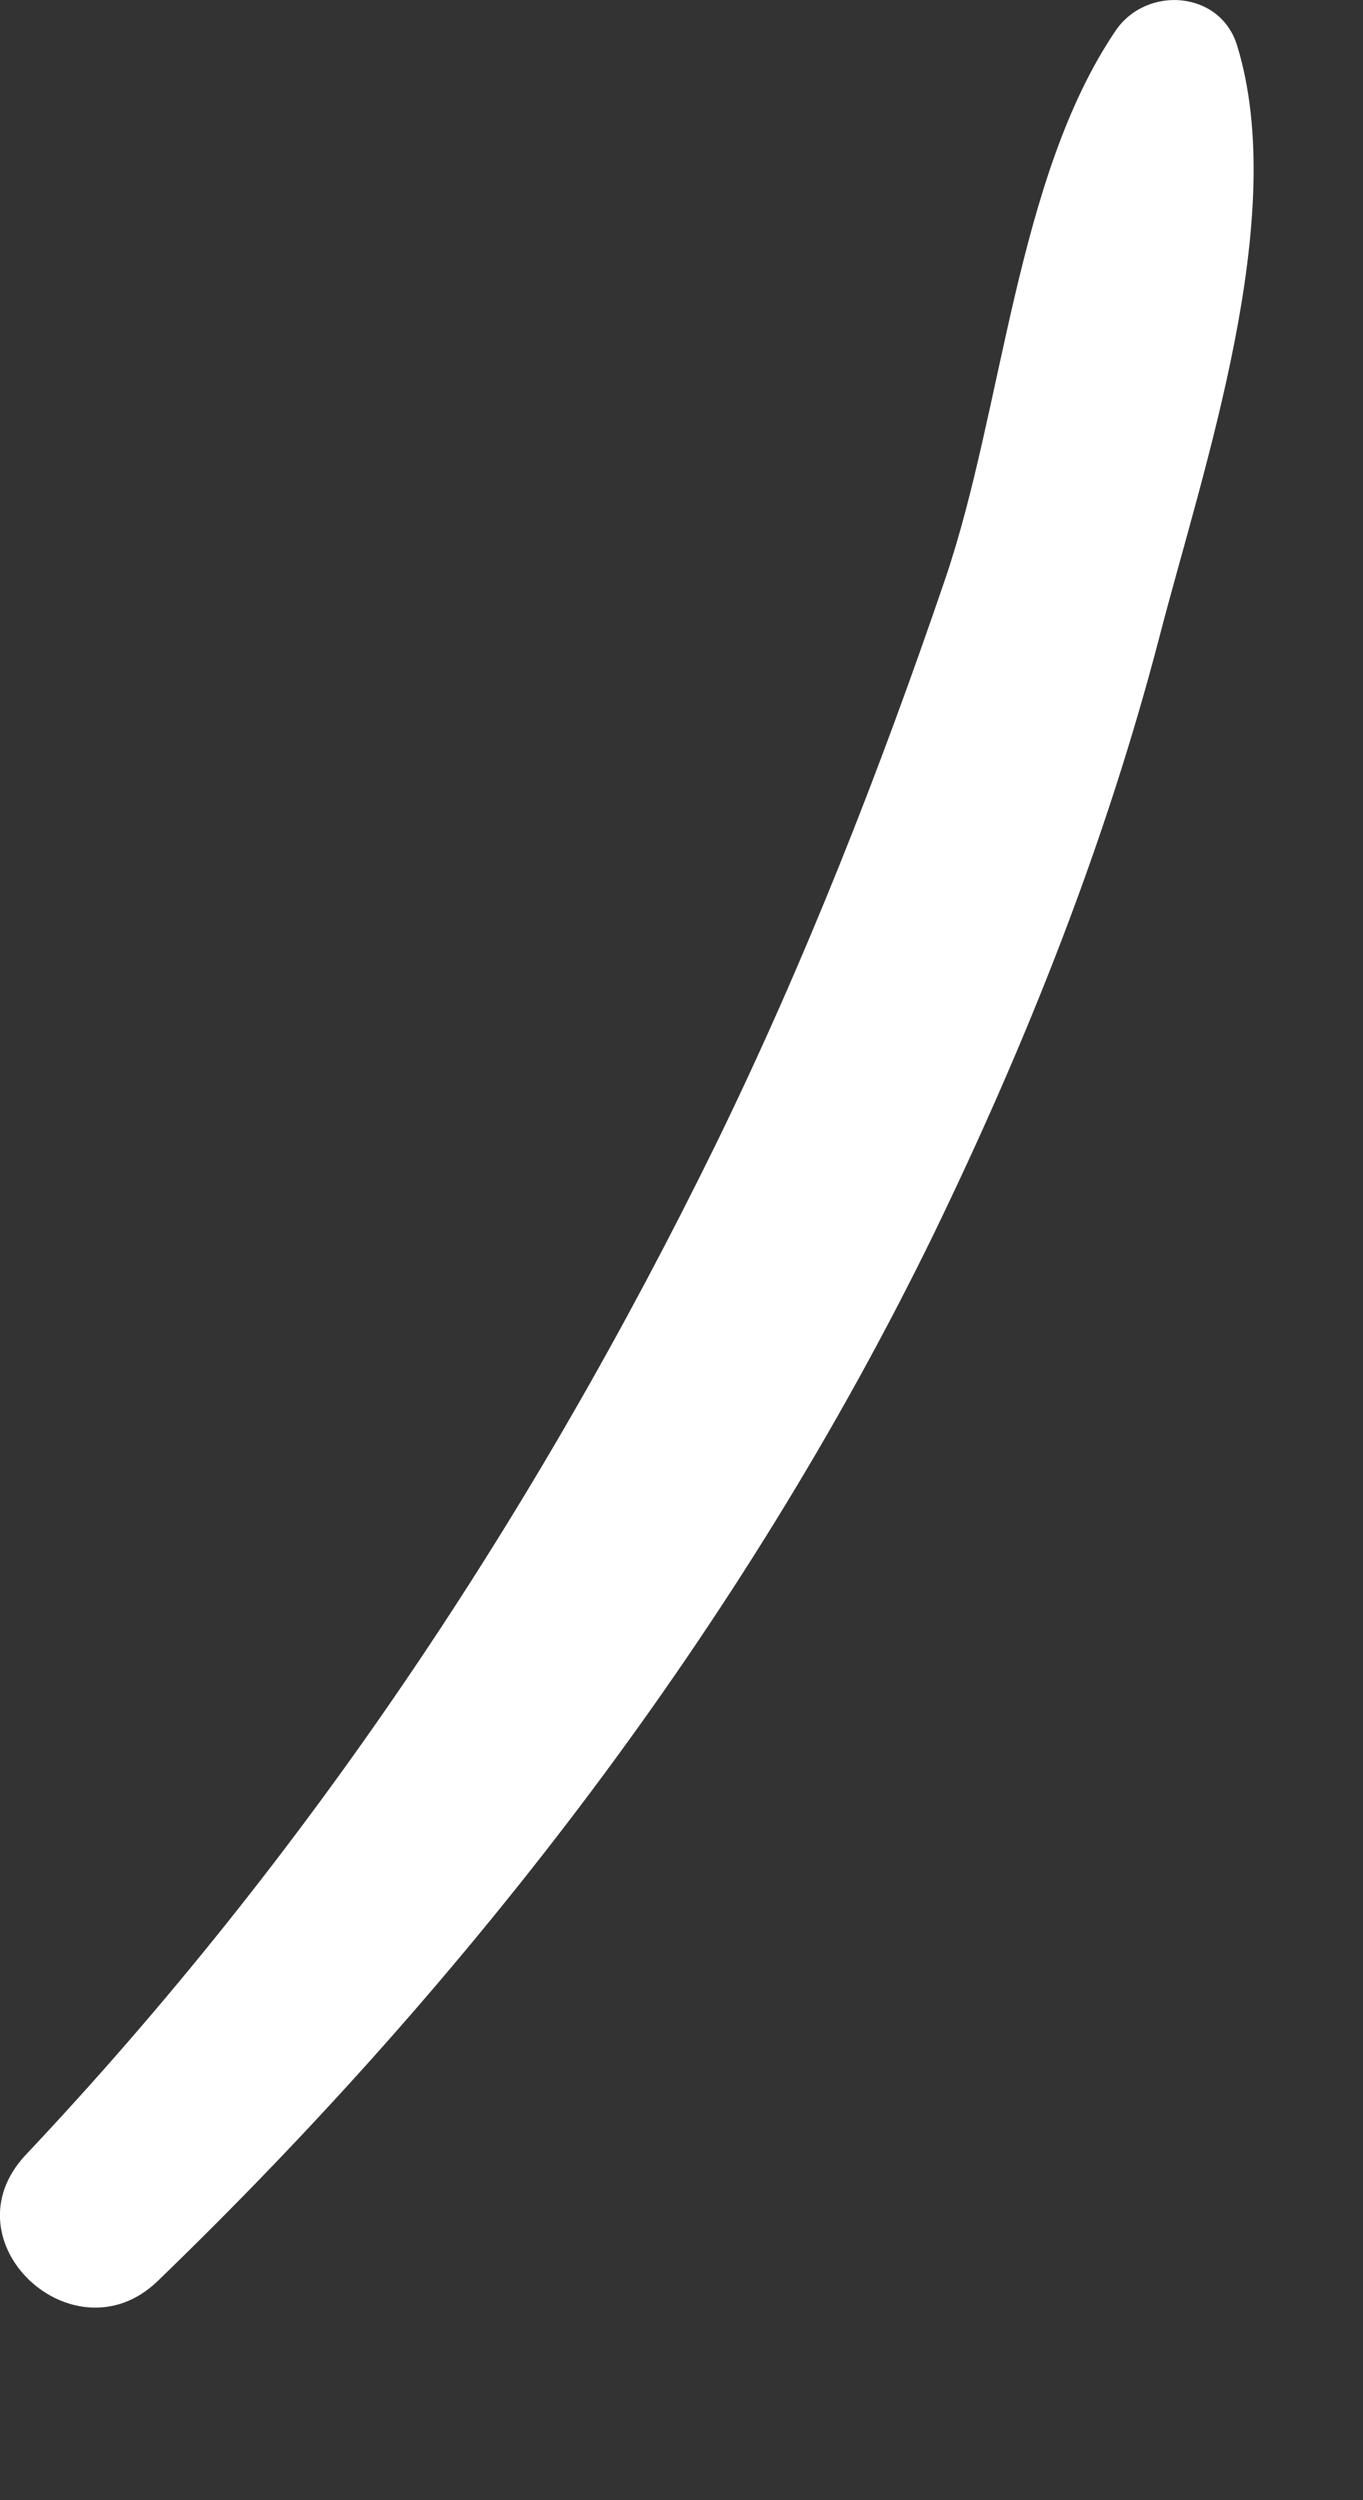 <?xml version="1.0" encoding="utf-8"?>
<svg xmlns="http://www.w3.org/2000/svg" fill="none" height="100%" overflow="visible" preserveAspectRatio="none" style="display: block;" viewBox="0 0 6 11" width="100%">
<rect x="0" y="0" width="6" height="11" fill="#333333" stroke="none"/>
<path d="M5.446 0.201C5.677 0.953 5.299 2.052 5.106 2.794C4.868 3.71 4.521 4.582 4.108 5.434C3.265 7.159 2.072 8.705 0.694 10.036C0.327 10.39 -0.246 9.862 0.114 9.48C1.358 8.161 2.352 6.663 3.15 5.037C3.543 4.233 3.874 3.389 4.162 2.544C4.416 1.796 4.473 0.781 4.911 0.135C5.048 -0.066 5.373 -0.041 5.446 0.201Z" fill="white" id="Vector"/>
</svg>